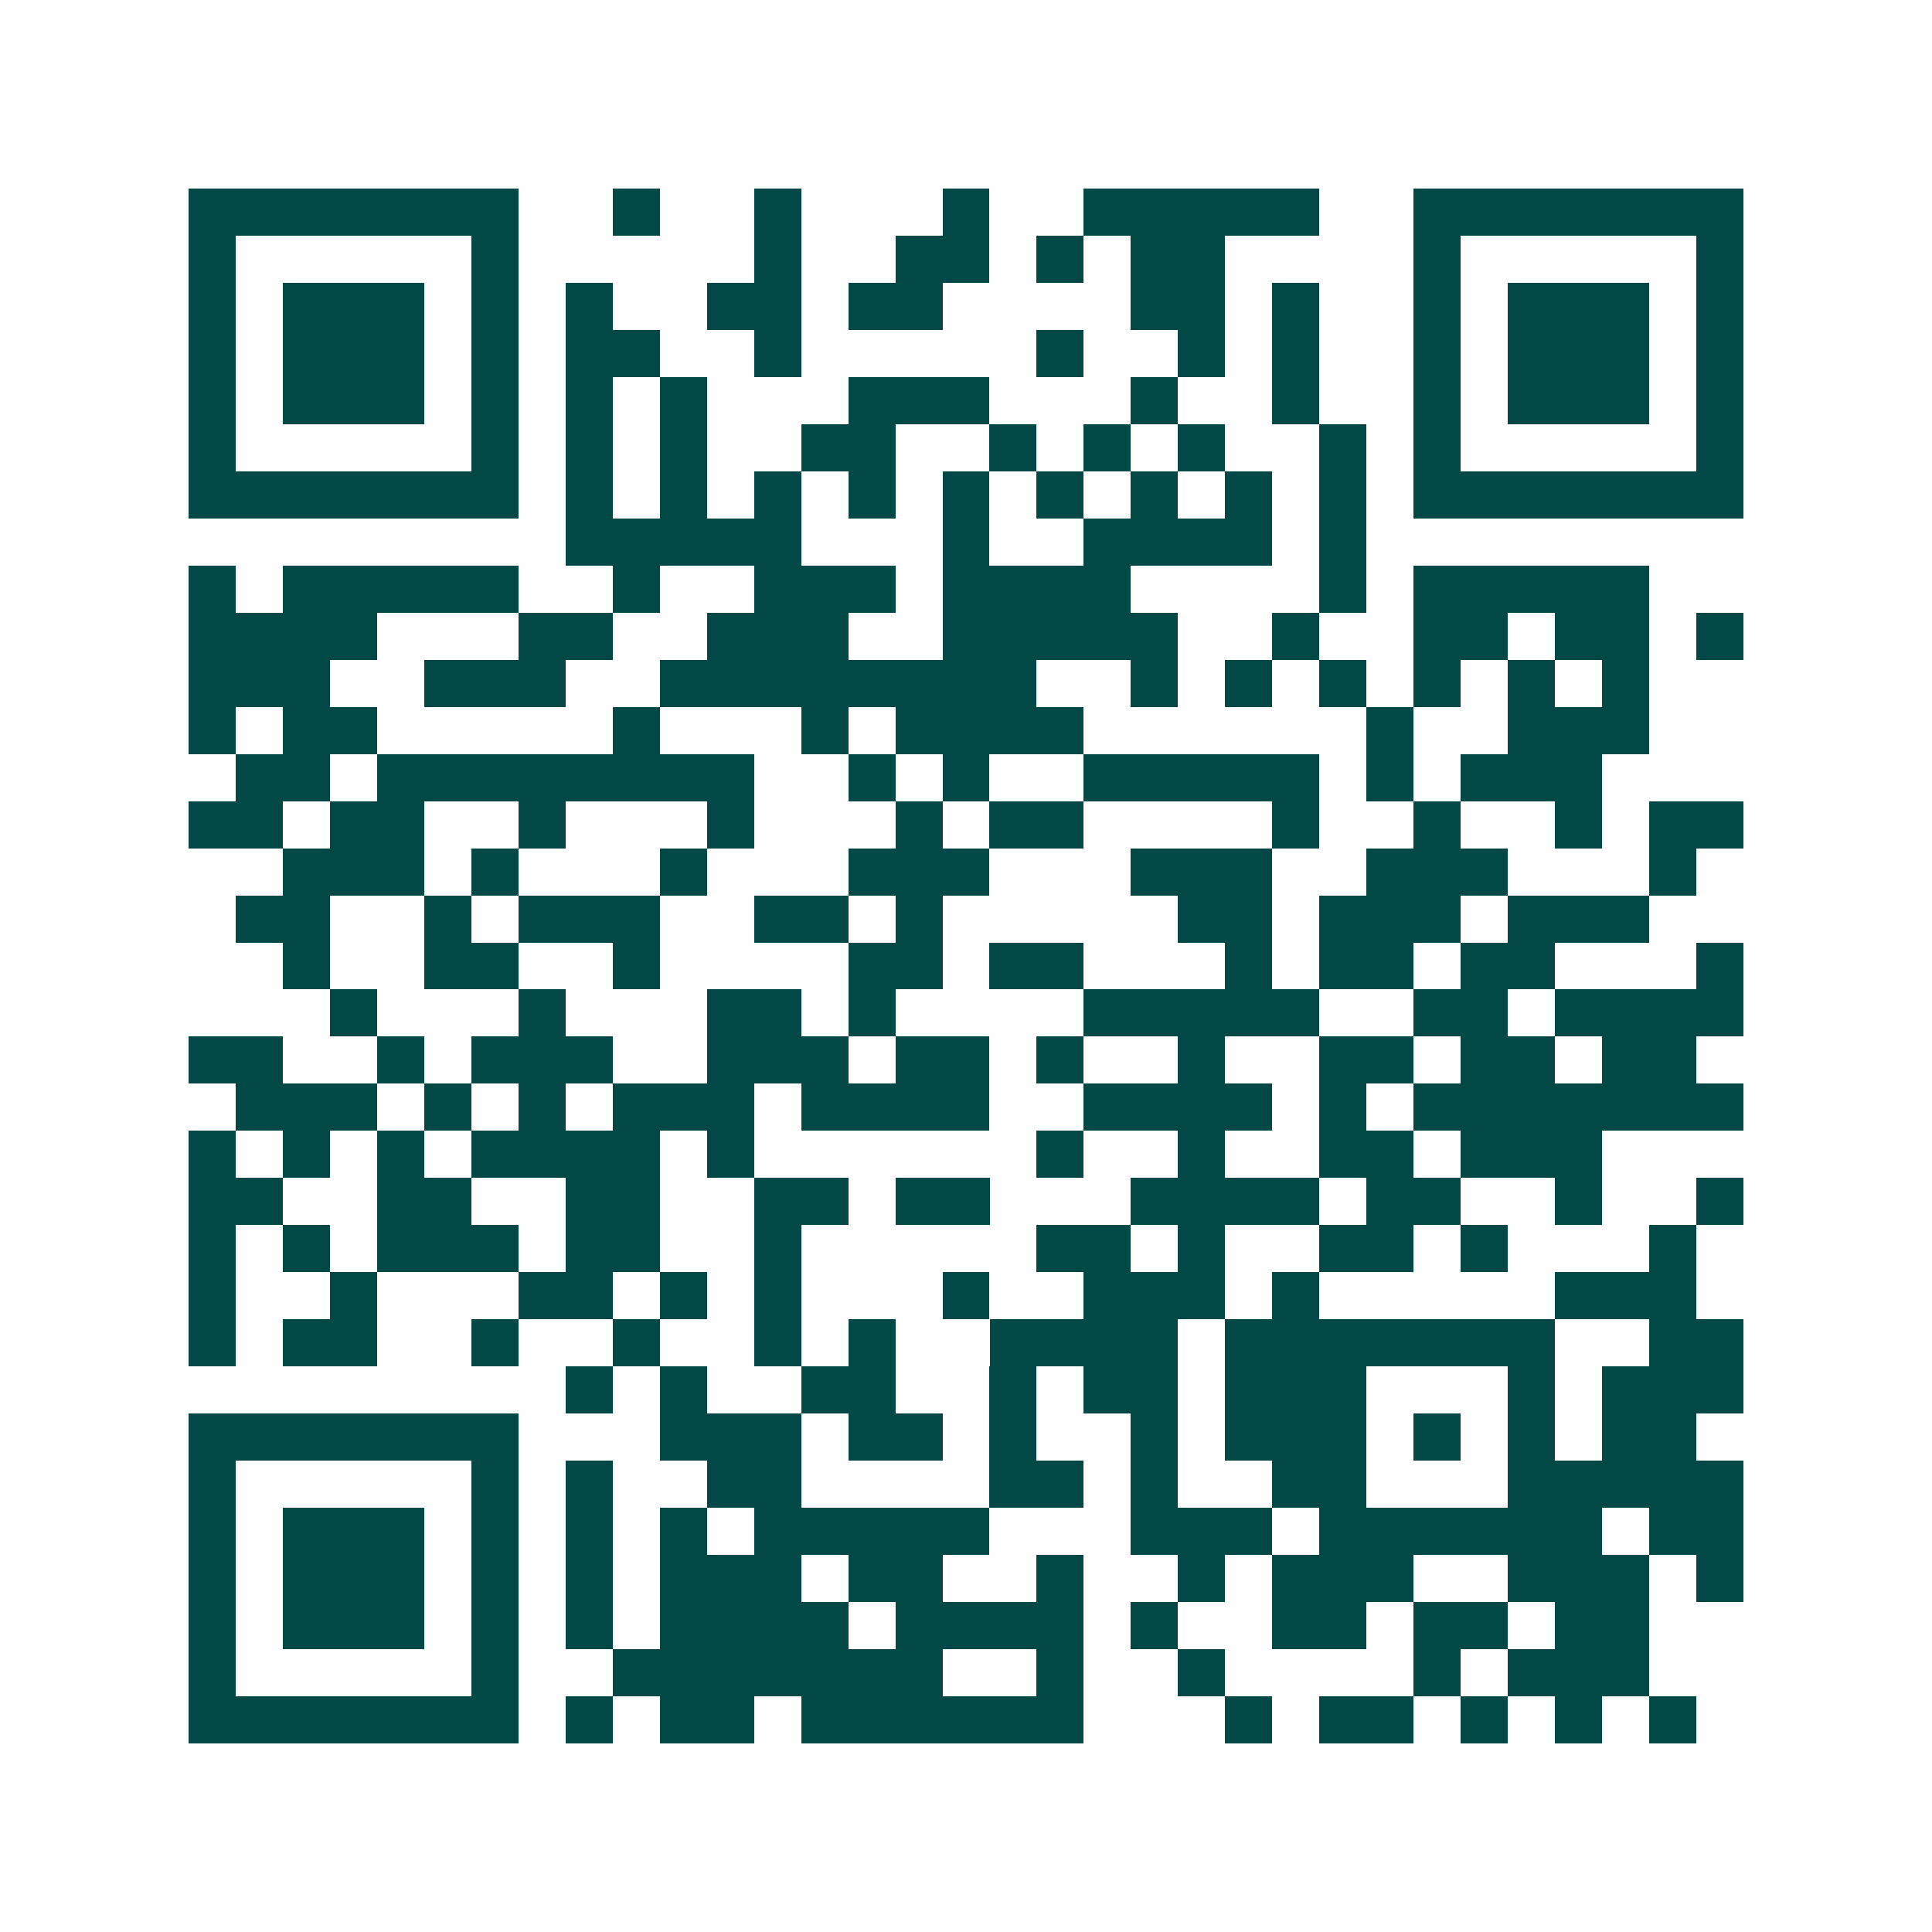 <svg xmlns="http://www.w3.org/2000/svg" width="200" height="200" viewBox="0 0 41 41" shape-rendering="crispEdges"><path fill="#ffffff" d="M0 0h41v41H0z"/><path stroke="#014847" d="M4 4.5h7m2 0h1m2 0h1m3 0h1m2 0h5m2 0h7M4 5.5h1m5 0h1m5 0h1m2 0h2m1 0h1m1 0h2m4 0h1m5 0h1M4 6.5h1m1 0h3m1 0h1m1 0h1m2 0h2m1 0h2m4 0h2m1 0h1m2 0h1m1 0h3m1 0h1M4 7.5h1m1 0h3m1 0h1m1 0h2m2 0h1m5 0h1m2 0h1m1 0h1m2 0h1m1 0h3m1 0h1M4 8.5h1m1 0h3m1 0h1m1 0h1m1 0h1m3 0h3m3 0h1m2 0h1m2 0h1m1 0h3m1 0h1M4 9.5h1m5 0h1m1 0h1m1 0h1m2 0h2m2 0h1m1 0h1m1 0h1m2 0h1m1 0h1m5 0h1M4 10.5h7m1 0h1m1 0h1m1 0h1m1 0h1m1 0h1m1 0h1m1 0h1m1 0h1m1 0h1m1 0h7M12 11.5h5m3 0h1m2 0h4m1 0h1M4 12.5h1m1 0h5m2 0h1m2 0h3m1 0h4m4 0h1m1 0h5M4 13.5h4m3 0h2m2 0h3m2 0h5m2 0h1m2 0h2m1 0h2m1 0h1M4 14.5h3m2 0h3m2 0h8m2 0h1m1 0h1m1 0h1m1 0h1m1 0h1m1 0h1M4 15.5h1m1 0h2m5 0h1m3 0h1m1 0h4m6 0h1m2 0h3M5 16.5h2m1 0h8m2 0h1m1 0h1m2 0h5m1 0h1m1 0h3M4 17.5h2m1 0h2m2 0h1m3 0h1m3 0h1m1 0h2m4 0h1m2 0h1m2 0h1m1 0h2M6 18.5h3m1 0h1m3 0h1m3 0h3m3 0h3m2 0h3m3 0h1M5 19.5h2m2 0h1m1 0h3m2 0h2m1 0h1m5 0h2m1 0h3m1 0h3M6 20.5h1m2 0h2m2 0h1m4 0h2m1 0h2m3 0h1m1 0h2m1 0h2m3 0h1M7 21.5h1m3 0h1m3 0h2m1 0h1m4 0h5m2 0h2m1 0h4M4 22.5h2m2 0h1m1 0h3m2 0h3m1 0h2m1 0h1m2 0h1m2 0h2m1 0h2m1 0h2M5 23.5h3m1 0h1m1 0h1m1 0h3m1 0h4m2 0h4m1 0h1m1 0h7M4 24.5h1m1 0h1m1 0h1m1 0h4m1 0h1m6 0h1m2 0h1m2 0h2m1 0h3M4 25.5h2m2 0h2m2 0h2m2 0h2m1 0h2m3 0h4m1 0h2m2 0h1m2 0h1M4 26.5h1m1 0h1m1 0h3m1 0h2m2 0h1m5 0h2m1 0h1m2 0h2m1 0h1m3 0h1M4 27.5h1m2 0h1m3 0h2m1 0h1m1 0h1m3 0h1m2 0h3m1 0h1m5 0h3M4 28.5h1m1 0h2m2 0h1m2 0h1m2 0h1m1 0h1m2 0h4m1 0h7m2 0h2M12 29.5h1m1 0h1m2 0h2m2 0h1m1 0h2m1 0h3m3 0h1m1 0h3M4 30.5h7m3 0h3m1 0h2m1 0h1m2 0h1m1 0h3m1 0h1m1 0h1m1 0h2M4 31.5h1m5 0h1m1 0h1m2 0h2m4 0h2m1 0h1m2 0h2m3 0h5M4 32.5h1m1 0h3m1 0h1m1 0h1m1 0h1m1 0h5m3 0h3m1 0h6m1 0h2M4 33.5h1m1 0h3m1 0h1m1 0h1m1 0h3m1 0h2m2 0h1m2 0h1m1 0h3m2 0h3m1 0h1M4 34.5h1m1 0h3m1 0h1m1 0h1m1 0h4m1 0h4m1 0h1m2 0h2m1 0h2m1 0h2M4 35.5h1m5 0h1m2 0h7m2 0h1m2 0h1m4 0h1m1 0h3M4 36.5h7m1 0h1m1 0h2m1 0h6m3 0h1m1 0h2m1 0h1m1 0h1m1 0h1"/></svg>
